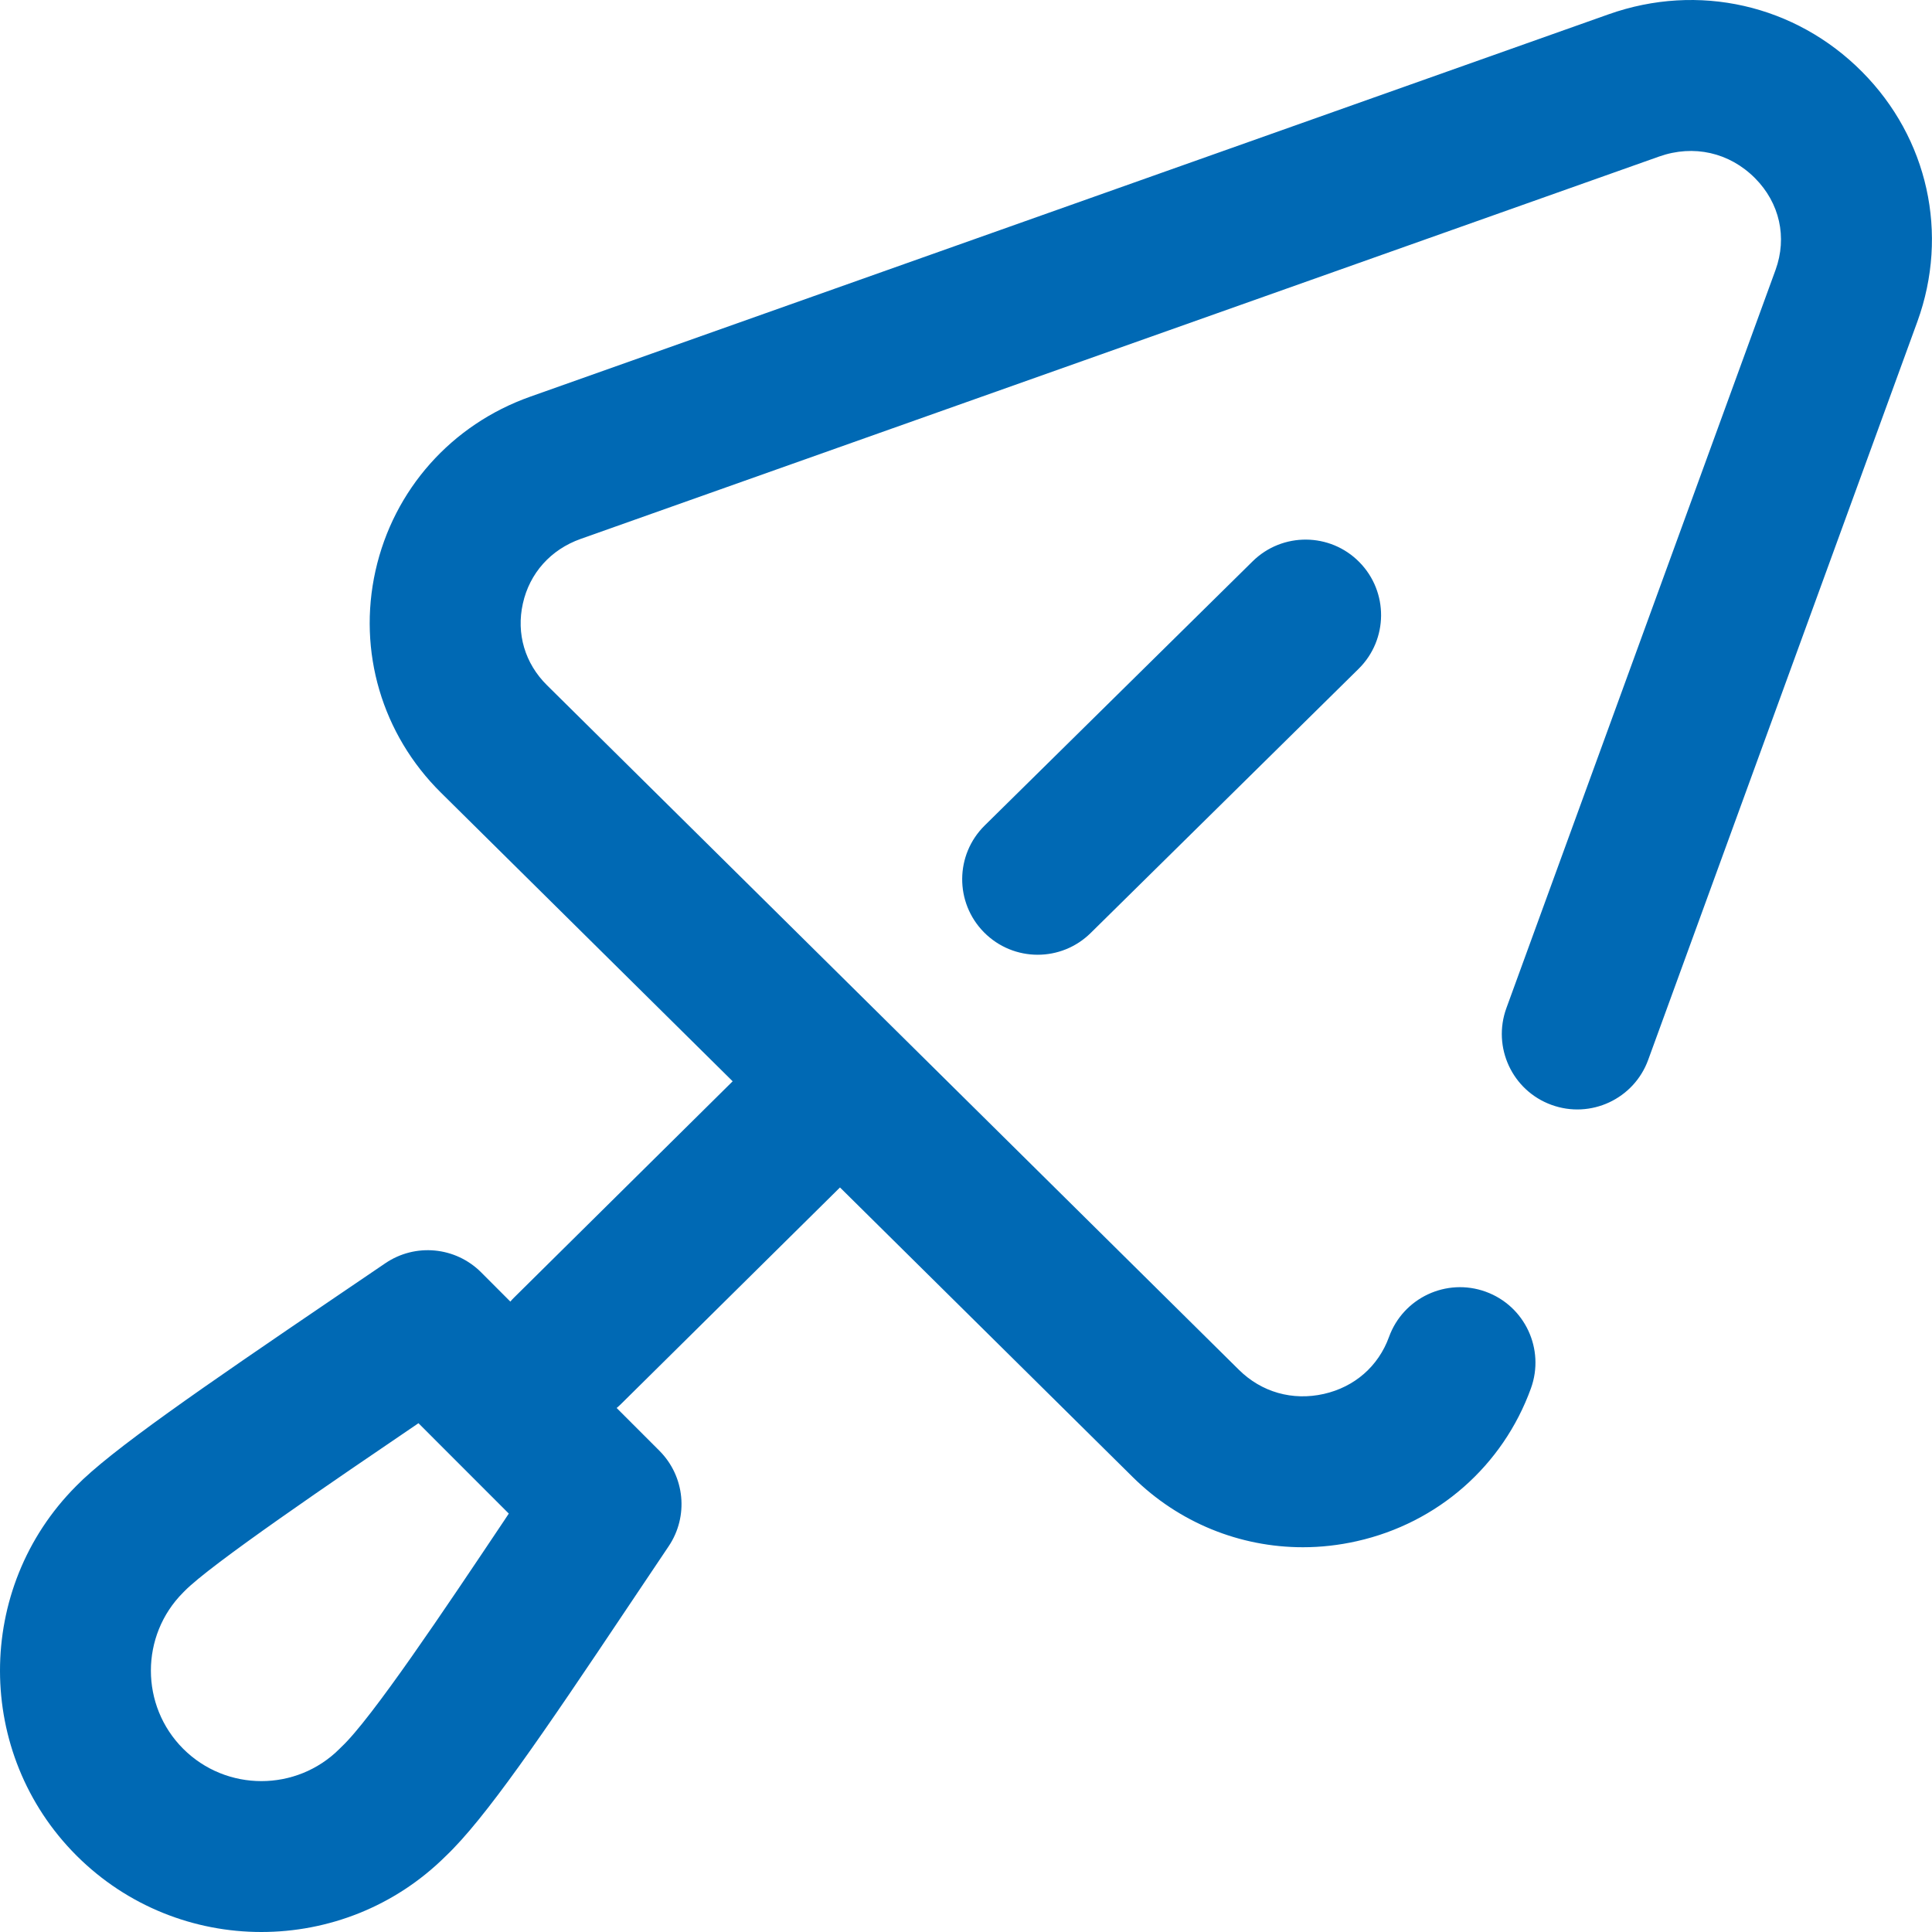 <?xml version="1.0" encoding="UTF-8"?> <svg xmlns="http://www.w3.org/2000/svg" width="40" height="40" viewBox="0 0 40 40" fill="none"><g clip-path="url(#clip0_575_65)"><path d="M28.143 11.637C28.75 12.252 28.743 13.242 28.128 13.848L22.581 19.317C22.276 19.617 21.88 19.767 21.484 19.767C21.08 19.767 20.677 19.611 20.371 19.301C19.765 18.686 19.772 17.697 20.387 17.091L25.934 11.622C26.548 11.016 27.538 11.023 28.143 11.637ZM39.698 6.656L34.124 21.943C33.829 22.753 32.932 23.171 32.121 22.875C31.31 22.58 30.893 21.683 31.188 20.872L36.761 5.588C37.005 4.914 36.847 4.203 36.336 3.689C35.806 3.156 35.064 2.988 34.35 3.241L12.021 11.158C11.402 11.378 10.965 11.866 10.825 12.497C10.686 13.12 10.868 13.736 11.326 14.188L25.651 28.361C26.119 28.824 26.759 29.006 27.408 28.86C28.046 28.716 28.538 28.286 28.758 27.68C29.052 26.869 29.948 26.45 30.759 26.743C31.571 27.037 31.99 27.933 31.696 28.745C31.115 30.348 29.769 31.531 28.094 31.908C27.722 31.992 27.347 32.034 26.976 32.034C25.668 32.034 24.405 31.524 23.453 30.582L17.391 24.585L12.845 29.081C12.82 29.106 12.793 29.128 12.767 29.151L13.653 30.037C14.181 30.566 14.261 31.395 13.843 32.015C13.573 32.415 13.299 32.825 13.025 33.234C11.212 35.944 10.047 37.653 9.222 38.435C8.169 39.478 6.79 40 5.411 40C4.025 40 2.639 39.472 1.583 38.417C-0.524 36.309 -0.528 32.882 1.573 30.771C2.282 30.04 4.164 28.744 6.947 26.854C7.302 26.614 7.647 26.38 7.975 26.156C8.596 25.732 9.43 25.811 9.961 26.342L10.566 26.948C10.592 26.918 10.618 26.888 10.648 26.86L15.169 22.387L9.128 16.41C7.908 15.203 7.402 13.486 7.774 11.817C8.149 10.138 9.346 8.791 10.977 8.213L33.305 0.296C35.16 -0.362 37.171 0.095 38.553 1.487C39.917 2.86 40.356 4.841 39.698 6.656ZM10.534 31.337L8.664 29.466C6.927 30.646 4.336 32.406 3.815 32.948C3.808 32.956 3.801 32.963 3.793 32.97C2.901 33.862 2.901 35.315 3.793 36.207C4.686 37.099 6.138 37.099 7.03 36.207C7.042 36.195 7.055 36.182 7.067 36.17C7.691 35.588 9.208 33.319 10.428 31.497C10.463 31.443 10.499 31.39 10.534 31.337Z" fill="#0069B4"></path></g><defs><clipPath id="clip0_575_65"><rect width="40" height="40" fill="white"></rect></clipPath></defs></svg> 